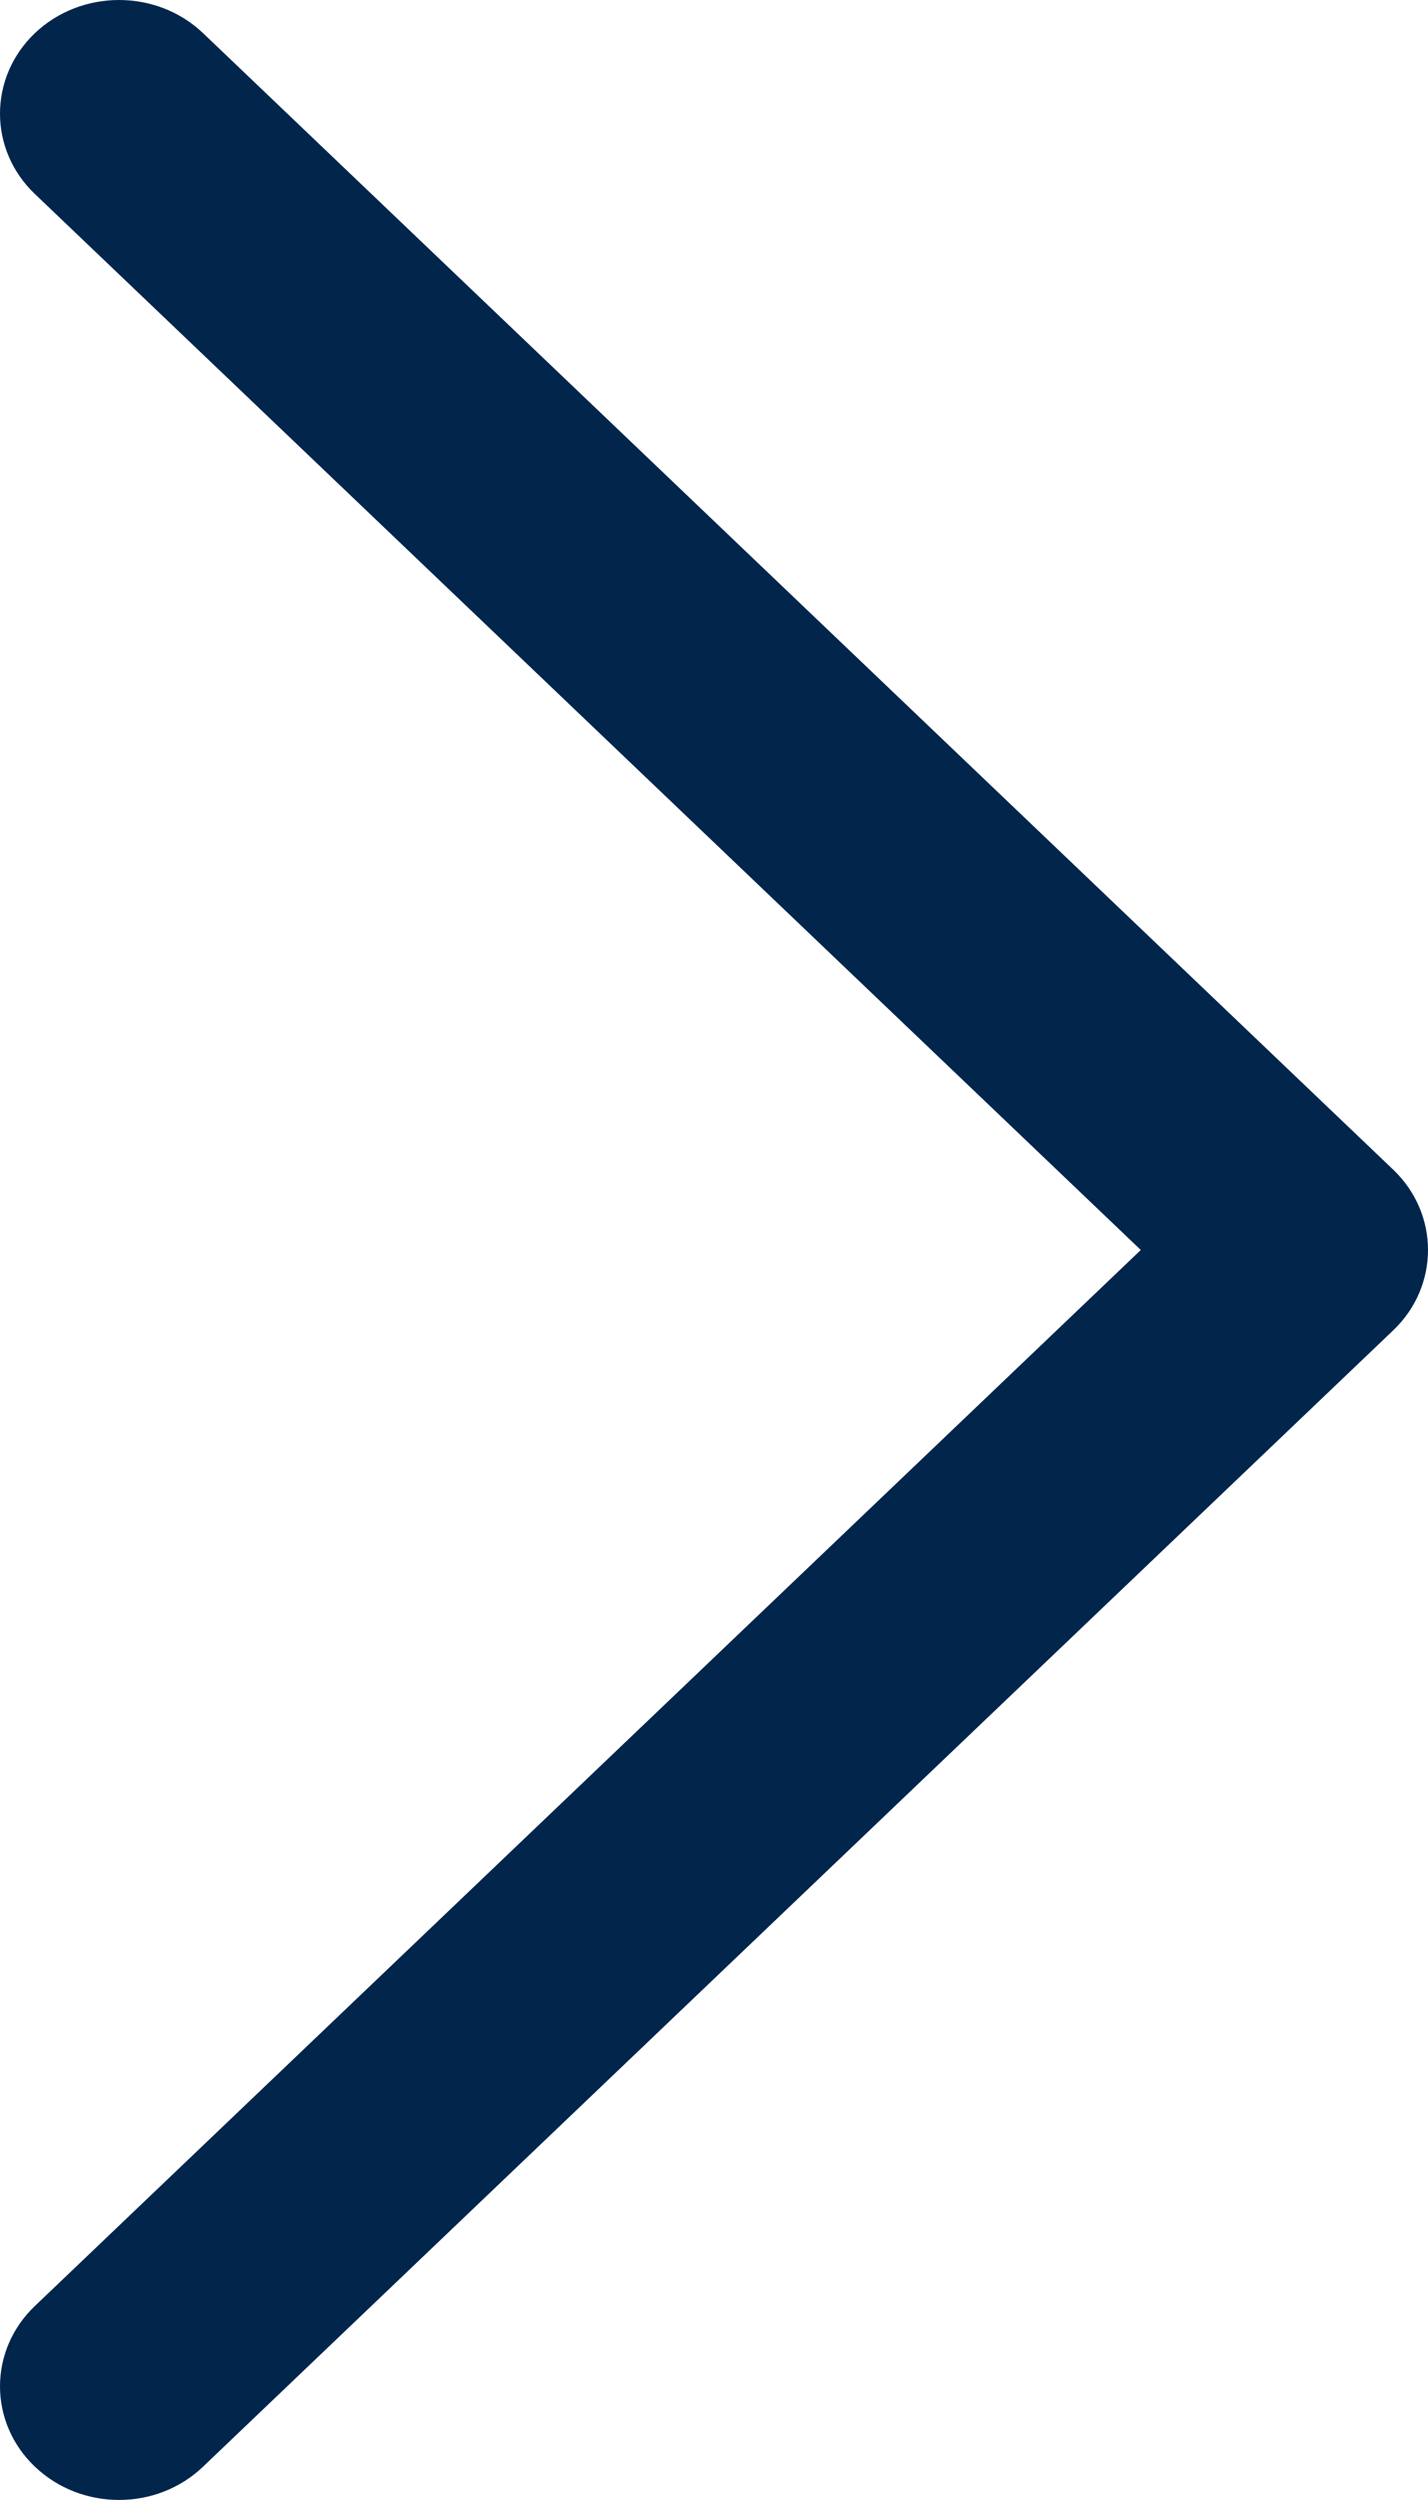 <svg width="8" height="14" viewBox="0 0 8 14" fill="none" xmlns="http://www.w3.org/2000/svg">
<path id="Down_Arrow_3_" d="M8 7C8 7.163 7.935 7.326 7.805 7.45L1.138 13.813C0.878 14.062 0.456 14.062 0.195 13.813C-0.065 13.565 -0.065 13.162 0.195 12.914L6.391 7L0.195 1.086C-0.065 0.838 -0.065 0.435 0.195 0.186C0.456 -0.062 0.878 -0.062 1.138 0.186L7.805 6.55C7.935 6.674 8 6.837 8 7Z" fill="#02254C"/>
</svg>
